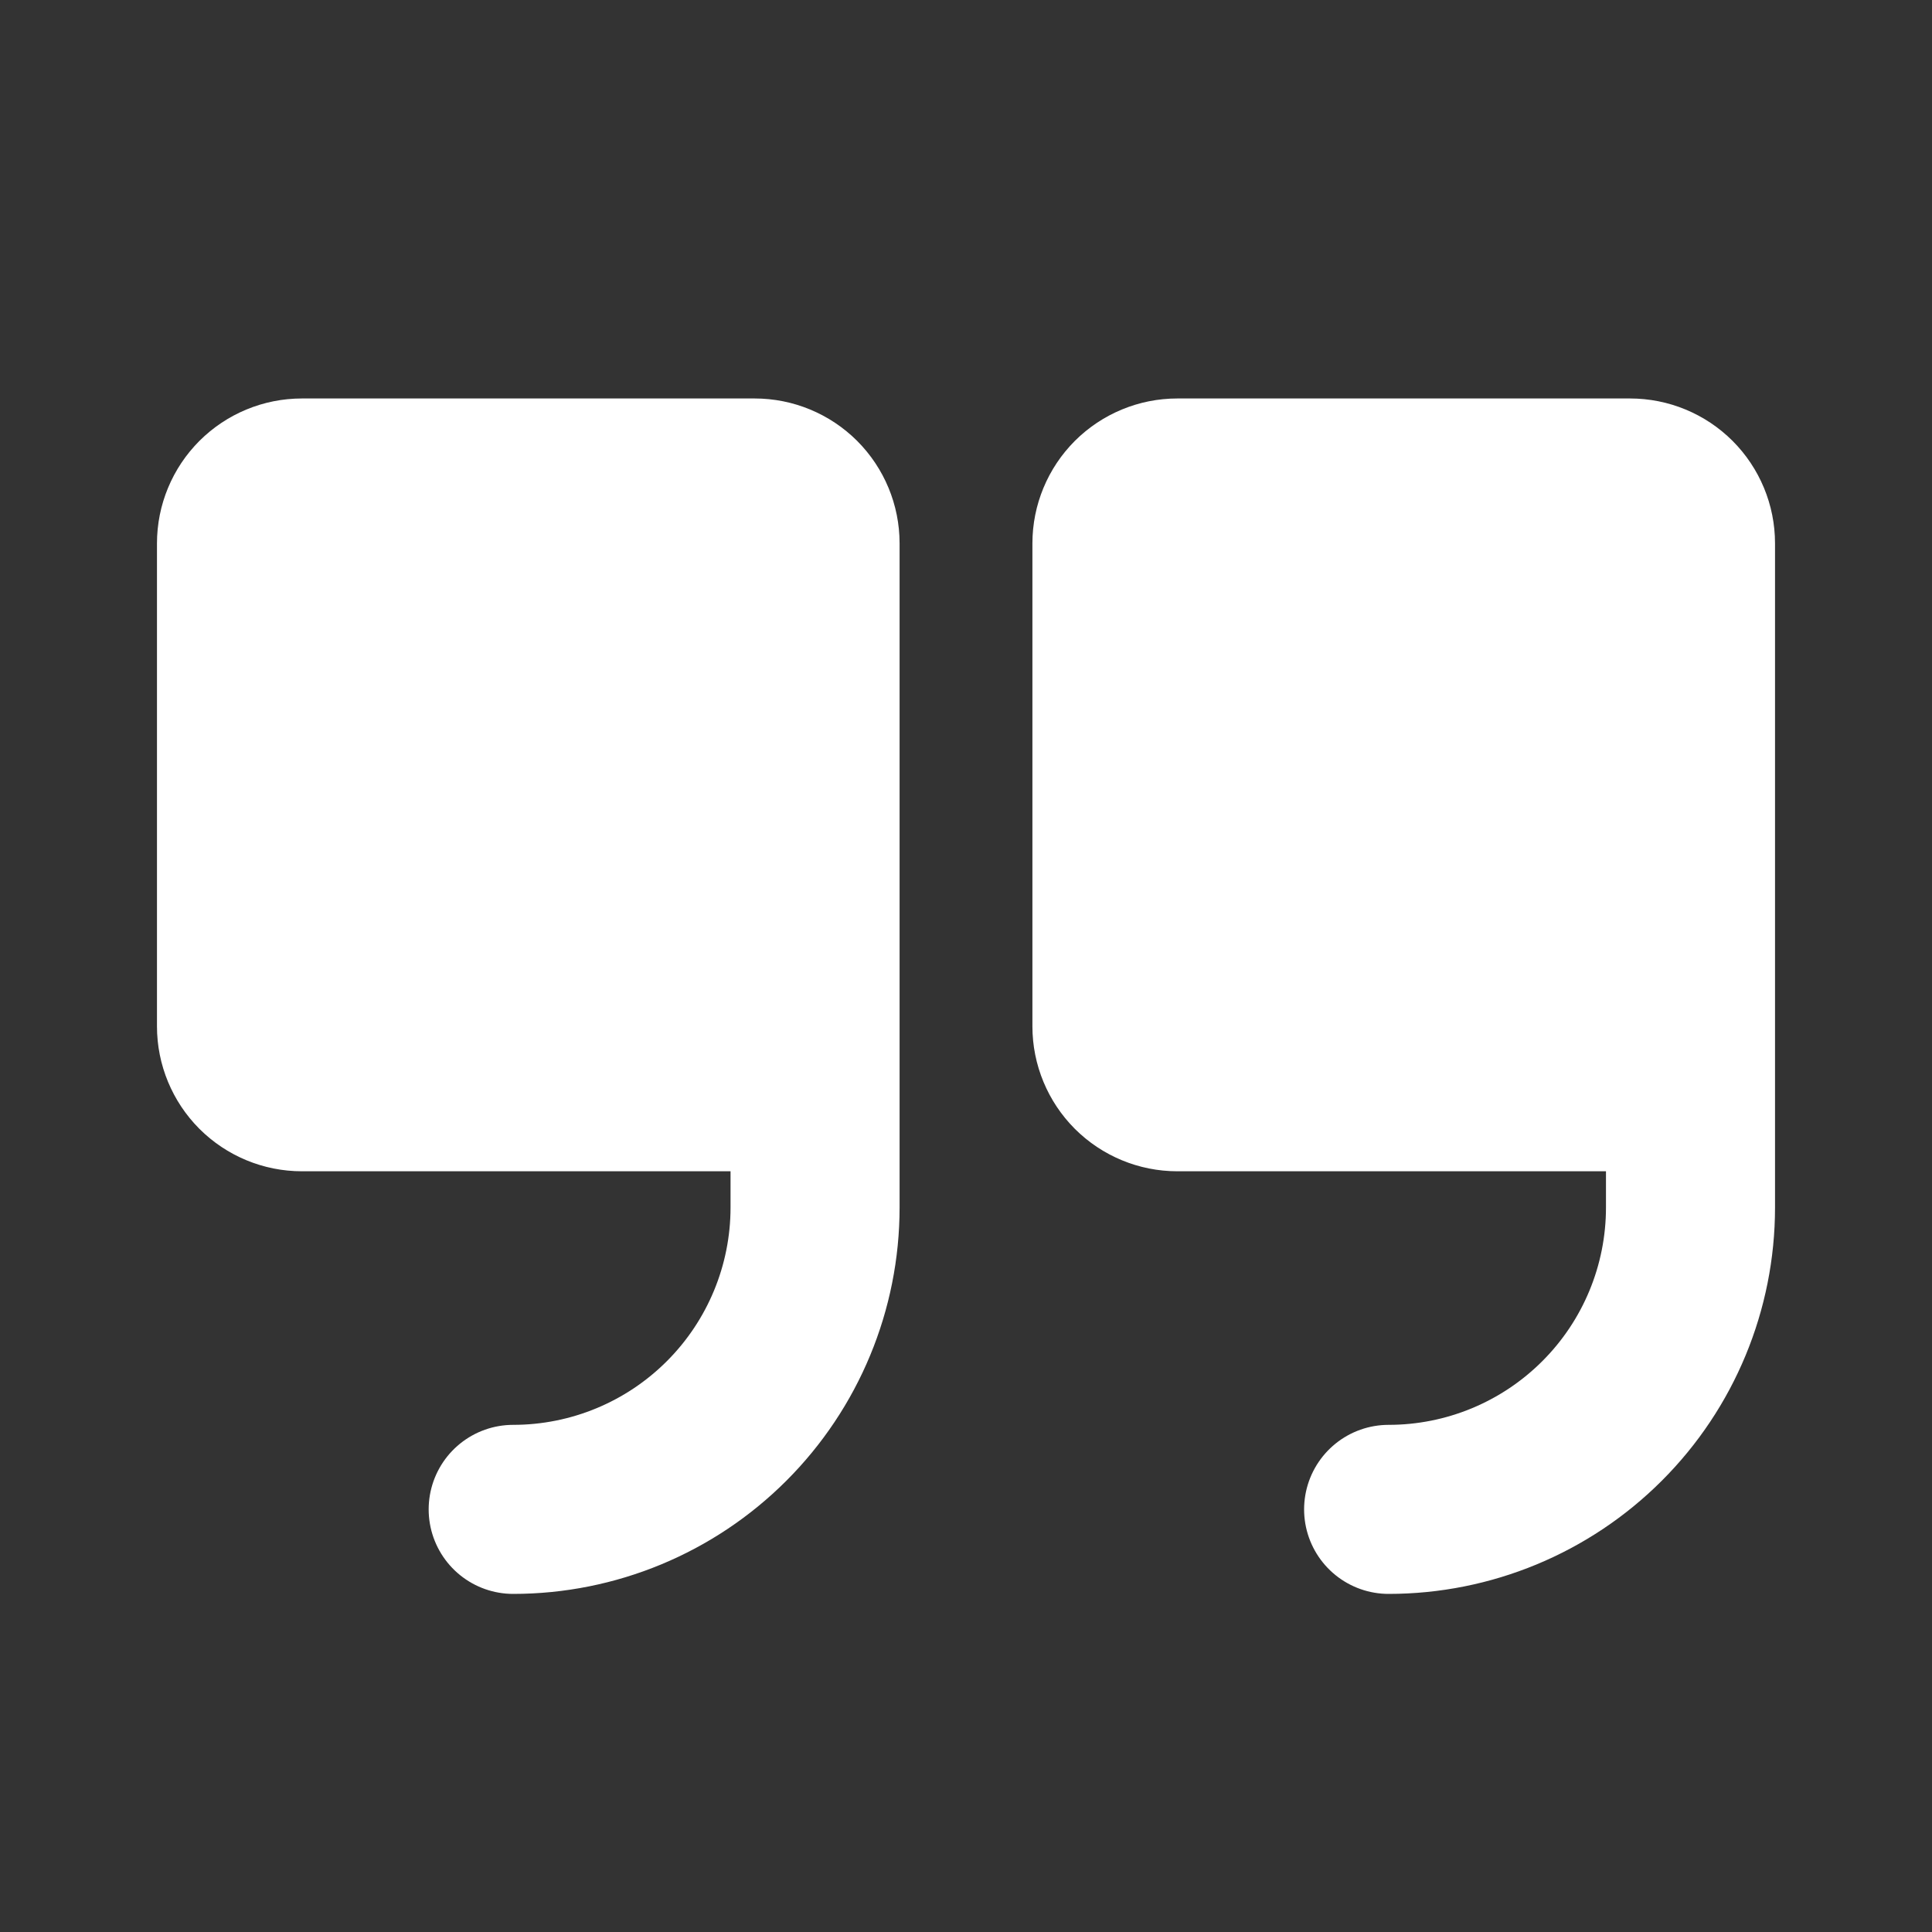 <svg width="40" height="40" viewBox="0 0 40 40" fill="none" xmlns="http://www.w3.org/2000/svg">
<rect x="0" y="0" width="40" height="40" fill="#333333" stroke="none"/>
<path d="M16.875 22.5L6.25 22.5C5.918 22.5 5.601 22.368 5.366 22.134C5.132 21.899 5 21.581 5 21.25L5 11.25C5 10.918 5.132 10.601 5.366 10.366C5.601 10.132 5.918 10 6.25 10L15.625 10C15.957 10 16.274 10.132 16.509 10.366C16.743 10.601 16.875 10.918 16.875 11.25L16.875 22.5Z" fill="white"/>
<path d="M35 22.5L24.375 22.5C24.044 22.5 23.726 22.368 23.491 22.134C23.257 21.899 23.125 21.581 23.125 21.25L23.125 11.25C23.125 10.918 23.257 10.601 23.491 10.366C23.726 10.132 24.044 10 24.375 10L33.75 10C34.081 10 34.4 10.132 34.634 10.366C34.868 10.601 35 10.918 35 11.25L35 22.5Z" fill="white"/>
<path d="M16.875 22.5L6.25 22.5C5.918 22.5 5.601 22.368 5.366 22.134C5.132 21.899 5 21.581 5 21.25L5 11.25C5 10.918 5.132 10.601 5.366 10.366C5.601 10.132 5.918 10 6.25 10L15.625 10C15.957 10 16.274 10.132 16.509 10.366C16.743 10.601 16.875 10.918 16.875 11.25L16.875 25C16.875 26.658 16.216 28.247 15.044 29.419C13.872 30.591 12.283 31.25 10.625 31.25" stroke="white" stroke-width="3.5" stroke-linecap="round" stroke-linejoin="round"/>
<path d="M35 22.5L24.375 22.5C24.044 22.5 23.726 22.368 23.491 22.134C23.257 21.899 23.125 21.581 23.125 21.25L23.125 11.25C23.125 10.918 23.257 10.601 23.491 10.366C23.726 10.132 24.044 10 24.375 10L33.75 10C34.081 10 34.4 10.132 34.634 10.366C34.868 10.601 35 10.918 35 11.25L35 25C35 26.658 34.342 28.247 33.169 29.419C31.997 30.591 30.408 31.25 28.75 31.25" stroke="white" stroke-width="3.5" stroke-linecap="round" stroke-linejoin="round"/>
</svg>
